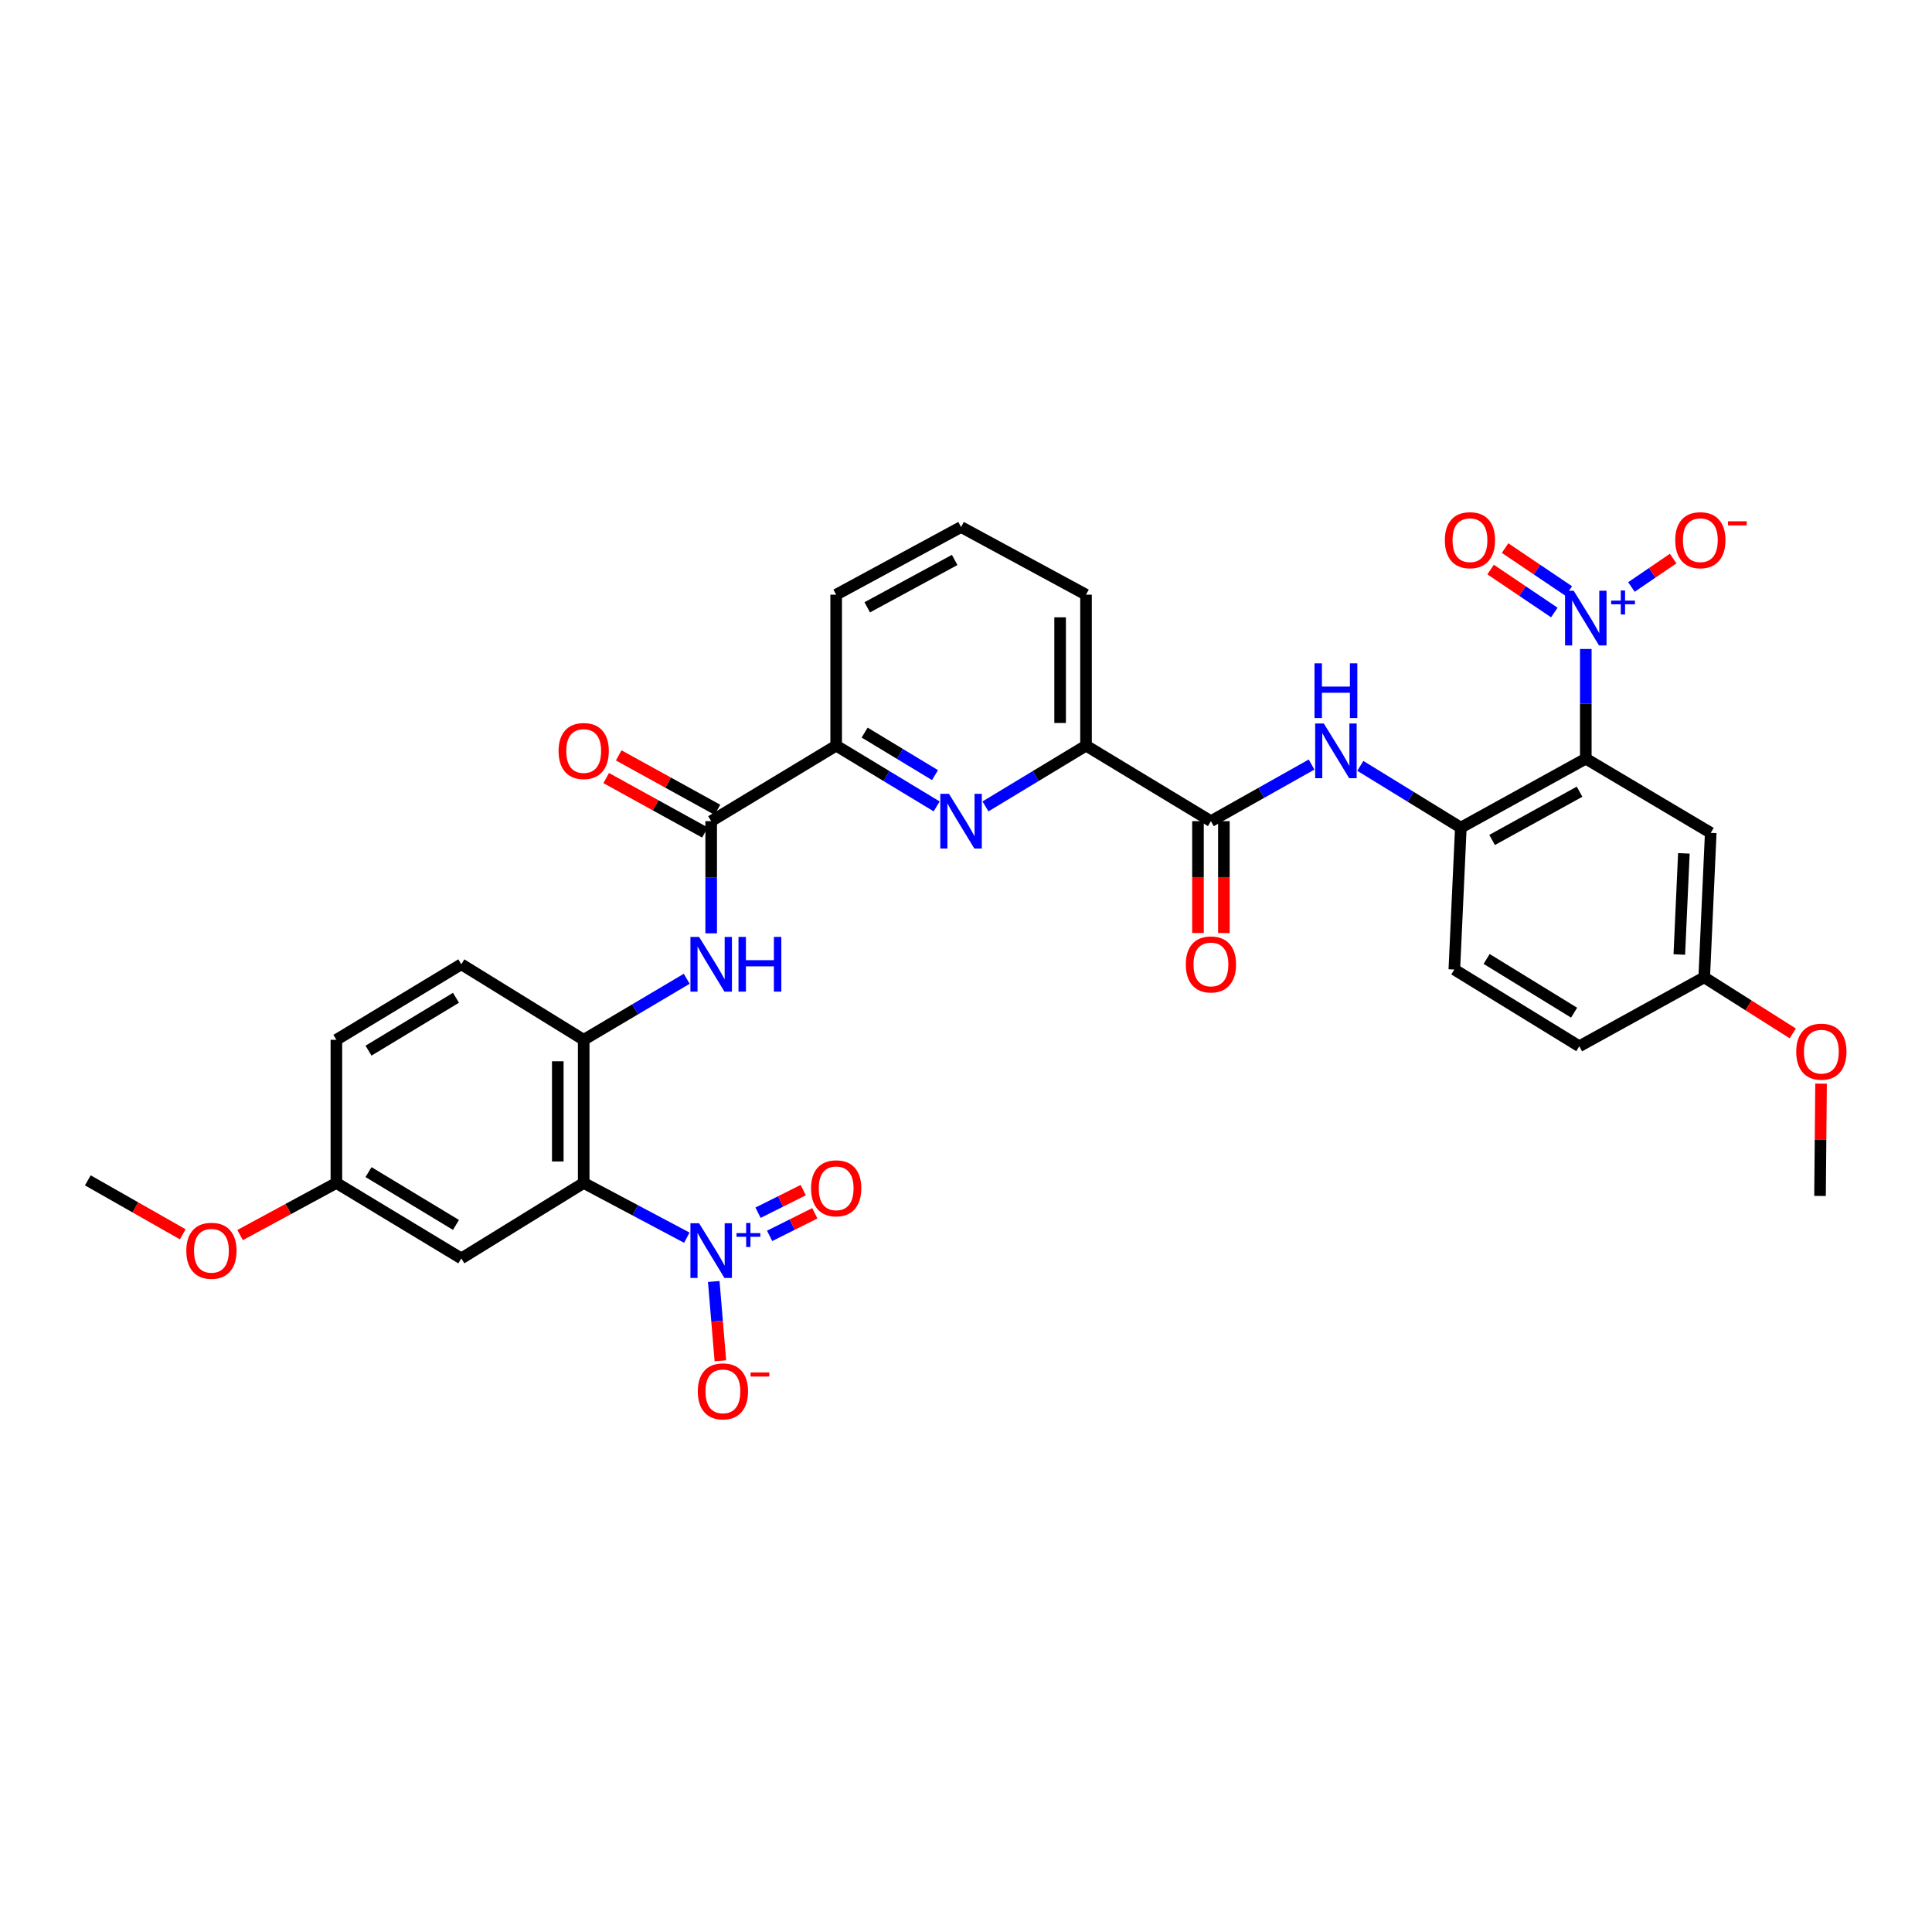 <?xml version='1.0' encoding='iso-8859-1'?>
<svg version='1.1' baseProfile='full'
              xmlns='http://www.w3.org/2000/svg'
                      xmlns:rdkit='http://www.rdkit.org/xml'
                      xmlns:xlink='http://www.w3.org/1999/xlink'
                  xml:space='preserve'
width='1000px' height='1000px' viewBox='0 0 1000 1000'>
<!-- END OF HEADER -->
<rect style='opacity:1.0;fill:#FFFFFF;stroke:none' width='1000' height='1000' x='0' y='0'> </rect>
<path class='bond-1' d='M 302.119,612.295 L 328.809,626.459' style='fill:none;fill-rule:evenodd;stroke:#000000;stroke-width:6px;stroke-linecap:butt;stroke-linejoin:miter;stroke-opacity:1' />
<path class='bond-1' d='M 328.809,626.459 L 355.499,640.624' style='fill:none;fill-rule:evenodd;stroke:#0000FF;stroke-width:6px;stroke-linecap:butt;stroke-linejoin:miter;stroke-opacity:1' />
<path class='bond-7' d='M 302.119,612.295 L 302.119,538.202' style='fill:none;fill-rule:evenodd;stroke:#000000;stroke-width:6px;stroke-linecap:butt;stroke-linejoin:miter;stroke-opacity:1' />
<path class='bond-7' d='M 288.71,601.181 L 288.71,549.316' style='fill:none;fill-rule:evenodd;stroke:#000000;stroke-width:6px;stroke-linecap:butt;stroke-linejoin:miter;stroke-opacity:1' />
<path class='bond-13' d='M 302.119,612.295 L 238.776,651.352' style='fill:none;fill-rule:evenodd;stroke:#000000;stroke-width:6px;stroke-linecap:butt;stroke-linejoin:miter;stroke-opacity:1' />
<path class='bond-0' d='M 820.804,392.684 L 756.127,428.382' style='fill:none;fill-rule:evenodd;stroke:#000000;stroke-width:6px;stroke-linecap:butt;stroke-linejoin:miter;stroke-opacity:1' />
<path class='bond-0' d='M 817.582,409.778 L 772.308,434.767' style='fill:none;fill-rule:evenodd;stroke:#000000;stroke-width:6px;stroke-linecap:butt;stroke-linejoin:miter;stroke-opacity:1' />
<path class='bond-2' d='M 820.804,392.684 L 820.804,364.298' style='fill:none;fill-rule:evenodd;stroke:#000000;stroke-width:6px;stroke-linecap:butt;stroke-linejoin:miter;stroke-opacity:1' />
<path class='bond-2' d='M 820.804,364.298 L 820.804,335.911' style='fill:none;fill-rule:evenodd;stroke:#0000FF;stroke-width:6px;stroke-linecap:butt;stroke-linejoin:miter;stroke-opacity:1' />
<path class='bond-12' d='M 820.804,392.684 L 885.473,431.086' style='fill:none;fill-rule:evenodd;stroke:#000000;stroke-width:6px;stroke-linecap:butt;stroke-linejoin:miter;stroke-opacity:1' />
<path class='bond-15' d='M 369.44,663.3 L 371.152,683.818' style='fill:none;fill-rule:evenodd;stroke:#0000FF;stroke-width:6px;stroke-linecap:butt;stroke-linejoin:miter;stroke-opacity:1' />
<path class='bond-15' d='M 371.152,683.818 L 372.864,704.337' style='fill:none;fill-rule:evenodd;stroke:#FF0000;stroke-width:6px;stroke-linecap:butt;stroke-linejoin:miter;stroke-opacity:1' />
<path class='bond-16' d='M 398.356,639.692 L 410.052,633.846' style='fill:none;fill-rule:evenodd;stroke:#0000FF;stroke-width:6px;stroke-linecap:butt;stroke-linejoin:miter;stroke-opacity:1' />
<path class='bond-16' d='M 410.052,633.846 L 421.749,628.001' style='fill:none;fill-rule:evenodd;stroke:#FF0000;stroke-width:6px;stroke-linecap:butt;stroke-linejoin:miter;stroke-opacity:1' />
<path class='bond-16' d='M 392.362,627.697 L 404.058,621.852' style='fill:none;fill-rule:evenodd;stroke:#0000FF;stroke-width:6px;stroke-linecap:butt;stroke-linejoin:miter;stroke-opacity:1' />
<path class='bond-16' d='M 404.058,621.852 L 415.754,616.007' style='fill:none;fill-rule:evenodd;stroke:#FF0000;stroke-width:6px;stroke-linecap:butt;stroke-linejoin:miter;stroke-opacity:1' />
<path class='bond-14' d='M 844.428,303.83 L 855.221,296.473' style='fill:none;fill-rule:evenodd;stroke:#0000FF;stroke-width:6px;stroke-linecap:butt;stroke-linejoin:miter;stroke-opacity:1' />
<path class='bond-14' d='M 855.221,296.473 L 866.015,289.116' style='fill:none;fill-rule:evenodd;stroke:#FF0000;stroke-width:6px;stroke-linecap:butt;stroke-linejoin:miter;stroke-opacity:1' />
<path class='bond-17' d='M 812.004,305.915 L 795.515,294.8' style='fill:none;fill-rule:evenodd;stroke:#0000FF;stroke-width:6px;stroke-linecap:butt;stroke-linejoin:miter;stroke-opacity:1' />
<path class='bond-17' d='M 795.515,294.8 L 779.027,283.686' style='fill:none;fill-rule:evenodd;stroke:#FF0000;stroke-width:6px;stroke-linecap:butt;stroke-linejoin:miter;stroke-opacity:1' />
<path class='bond-17' d='M 804.509,317.034 L 788.02,305.919' style='fill:none;fill-rule:evenodd;stroke:#0000FF;stroke-width:6px;stroke-linecap:butt;stroke-linejoin:miter;stroke-opacity:1' />
<path class='bond-17' d='M 788.02,305.919 L 771.532,294.805' style='fill:none;fill-rule:evenodd;stroke:#FF0000;stroke-width:6px;stroke-linecap:butt;stroke-linejoin:miter;stroke-opacity:1' />
<path class='bond-3' d='M 484.816,417.394 L 458.807,401.668' style='fill:none;fill-rule:evenodd;stroke:#0000FF;stroke-width:6px;stroke-linecap:butt;stroke-linejoin:miter;stroke-opacity:1' />
<path class='bond-3' d='M 458.807,401.668 L 432.798,385.942' style='fill:none;fill-rule:evenodd;stroke:#000000;stroke-width:6px;stroke-linecap:butt;stroke-linejoin:miter;stroke-opacity:1' />
<path class='bond-3' d='M 483.951,401.202 L 465.745,390.193' style='fill:none;fill-rule:evenodd;stroke:#0000FF;stroke-width:6px;stroke-linecap:butt;stroke-linejoin:miter;stroke-opacity:1' />
<path class='bond-3' d='M 465.745,390.193 L 447.538,379.185' style='fill:none;fill-rule:evenodd;stroke:#000000;stroke-width:6px;stroke-linecap:butt;stroke-linejoin:miter;stroke-opacity:1' />
<path class='bond-11' d='M 510.073,417.397 L 536.097,401.67' style='fill:none;fill-rule:evenodd;stroke:#0000FF;stroke-width:6px;stroke-linecap:butt;stroke-linejoin:miter;stroke-opacity:1' />
<path class='bond-11' d='M 536.097,401.67 L 562.121,385.942' style='fill:none;fill-rule:evenodd;stroke:#000000;stroke-width:6px;stroke-linecap:butt;stroke-linejoin:miter;stroke-opacity:1' />
<path class='bond-4' d='M 368.106,425.03 L 368.106,454.062' style='fill:none;fill-rule:evenodd;stroke:#000000;stroke-width:6px;stroke-linecap:butt;stroke-linejoin:miter;stroke-opacity:1' />
<path class='bond-4' d='M 368.106,454.062 L 368.106,483.095' style='fill:none;fill-rule:evenodd;stroke:#0000FF;stroke-width:6px;stroke-linecap:butt;stroke-linejoin:miter;stroke-opacity:1' />
<path class='bond-10' d='M 368.106,425.03 L 432.798,385.942' style='fill:none;fill-rule:evenodd;stroke:#000000;stroke-width:6px;stroke-linecap:butt;stroke-linejoin:miter;stroke-opacity:1' />
<path class='bond-19' d='M 371.344,419.158 L 345.792,405.07' style='fill:none;fill-rule:evenodd;stroke:#000000;stroke-width:6px;stroke-linecap:butt;stroke-linejoin:miter;stroke-opacity:1' />
<path class='bond-19' d='M 345.792,405.07 L 320.24,390.982' style='fill:none;fill-rule:evenodd;stroke:#FF0000;stroke-width:6px;stroke-linecap:butt;stroke-linejoin:miter;stroke-opacity:1' />
<path class='bond-19' d='M 364.869,430.901 L 339.317,416.812' style='fill:none;fill-rule:evenodd;stroke:#000000;stroke-width:6px;stroke-linecap:butt;stroke-linejoin:miter;stroke-opacity:1' />
<path class='bond-19' d='M 339.317,416.812 L 313.765,402.724' style='fill:none;fill-rule:evenodd;stroke:#FF0000;stroke-width:6px;stroke-linecap:butt;stroke-linejoin:miter;stroke-opacity:1' />
<path class='bond-5' d='M 626.775,425.03 L 562.121,385.942' style='fill:none;fill-rule:evenodd;stroke:#000000;stroke-width:6px;stroke-linecap:butt;stroke-linejoin:miter;stroke-opacity:1' />
<path class='bond-8' d='M 626.775,425.03 L 652.822,410.38' style='fill:none;fill-rule:evenodd;stroke:#000000;stroke-width:6px;stroke-linecap:butt;stroke-linejoin:miter;stroke-opacity:1' />
<path class='bond-8' d='M 652.822,410.38 L 678.87,395.73' style='fill:none;fill-rule:evenodd;stroke:#0000FF;stroke-width:6px;stroke-linecap:butt;stroke-linejoin:miter;stroke-opacity:1' />
<path class='bond-18' d='M 620.07,425.03 L 620.07,453.982' style='fill:none;fill-rule:evenodd;stroke:#000000;stroke-width:6px;stroke-linecap:butt;stroke-linejoin:miter;stroke-opacity:1' />
<path class='bond-18' d='M 620.07,453.982 L 620.07,482.935' style='fill:none;fill-rule:evenodd;stroke:#FF0000;stroke-width:6px;stroke-linecap:butt;stroke-linejoin:miter;stroke-opacity:1' />
<path class='bond-18' d='M 633.479,425.03 L 633.479,453.982' style='fill:none;fill-rule:evenodd;stroke:#000000;stroke-width:6px;stroke-linecap:butt;stroke-linejoin:miter;stroke-opacity:1' />
<path class='bond-18' d='M 633.479,453.982 L 633.479,482.935' style='fill:none;fill-rule:evenodd;stroke:#FF0000;stroke-width:6px;stroke-linecap:butt;stroke-linejoin:miter;stroke-opacity:1' />
<path class='bond-6' d='M 756.127,428.382 L 730.115,412.397' style='fill:none;fill-rule:evenodd;stroke:#000000;stroke-width:6px;stroke-linecap:butt;stroke-linejoin:miter;stroke-opacity:1' />
<path class='bond-6' d='M 730.115,412.397 L 704.103,396.412' style='fill:none;fill-rule:evenodd;stroke:#0000FF;stroke-width:6px;stroke-linecap:butt;stroke-linejoin:miter;stroke-opacity:1' />
<path class='bond-20' d='M 756.127,428.382 L 752.76,501.819' style='fill:none;fill-rule:evenodd;stroke:#000000;stroke-width:6px;stroke-linecap:butt;stroke-linejoin:miter;stroke-opacity:1' />
<path class='bond-9' d='M 302.119,538.202 L 328.784,522.404' style='fill:none;fill-rule:evenodd;stroke:#000000;stroke-width:6px;stroke-linecap:butt;stroke-linejoin:miter;stroke-opacity:1' />
<path class='bond-9' d='M 328.784,522.404 L 355.449,506.606' style='fill:none;fill-rule:evenodd;stroke:#0000FF;stroke-width:6px;stroke-linecap:butt;stroke-linejoin:miter;stroke-opacity:1' />
<path class='bond-21' d='M 302.119,538.202 L 238.776,499.107' style='fill:none;fill-rule:evenodd;stroke:#000000;stroke-width:6px;stroke-linecap:butt;stroke-linejoin:miter;stroke-opacity:1' />
<path class='bond-29' d='M 432.798,385.942 L 432.798,307.805' style='fill:none;fill-rule:evenodd;stroke:#000000;stroke-width:6px;stroke-linecap:butt;stroke-linejoin:miter;stroke-opacity:1' />
<path class='bond-34' d='M 562.121,385.942 L 562.121,307.805' style='fill:none;fill-rule:evenodd;stroke:#000000;stroke-width:6px;stroke-linecap:butt;stroke-linejoin:miter;stroke-opacity:1' />
<path class='bond-34' d='M 548.711,374.222 L 548.711,319.525' style='fill:none;fill-rule:evenodd;stroke:#000000;stroke-width:6px;stroke-linecap:butt;stroke-linejoin:miter;stroke-opacity:1' />
<path class='bond-35' d='M 885.473,431.086 L 882.098,505.871' style='fill:none;fill-rule:evenodd;stroke:#000000;stroke-width:6px;stroke-linecap:butt;stroke-linejoin:miter;stroke-opacity:1' />
<path class='bond-35' d='M 871.571,441.699 L 869.209,494.049' style='fill:none;fill-rule:evenodd;stroke:#000000;stroke-width:6px;stroke-linecap:butt;stroke-linejoin:miter;stroke-opacity:1' />
<path class='bond-22' d='M 238.776,651.352 L 174.114,612.295' style='fill:none;fill-rule:evenodd;stroke:#000000;stroke-width:6px;stroke-linecap:butt;stroke-linejoin:miter;stroke-opacity:1' />
<path class='bond-22' d='M 236.01,634.016 L 190.747,606.676' style='fill:none;fill-rule:evenodd;stroke:#000000;stroke-width:6px;stroke-linecap:butt;stroke-linejoin:miter;stroke-opacity:1' />
<path class='bond-24' d='M 752.76,501.819 L 817.436,541.547' style='fill:none;fill-rule:evenodd;stroke:#000000;stroke-width:6px;stroke-linecap:butt;stroke-linejoin:miter;stroke-opacity:1' />
<path class='bond-24' d='M 769.48,496.352 L 814.753,524.162' style='fill:none;fill-rule:evenodd;stroke:#000000;stroke-width:6px;stroke-linecap:butt;stroke-linejoin:miter;stroke-opacity:1' />
<path class='bond-33' d='M 238.776,499.107 L 174.114,538.202' style='fill:none;fill-rule:evenodd;stroke:#000000;stroke-width:6px;stroke-linecap:butt;stroke-linejoin:miter;stroke-opacity:1' />
<path class='bond-33' d='M 236.014,516.446 L 190.751,543.813' style='fill:none;fill-rule:evenodd;stroke:#000000;stroke-width:6px;stroke-linecap:butt;stroke-linejoin:miter;stroke-opacity:1' />
<path class='bond-25' d='M 174.114,612.295 L 174.114,538.202' style='fill:none;fill-rule:evenodd;stroke:#000000;stroke-width:6px;stroke-linecap:butt;stroke-linejoin:miter;stroke-opacity:1' />
<path class='bond-27' d='M 174.114,612.295 L 149.196,625.787' style='fill:none;fill-rule:evenodd;stroke:#000000;stroke-width:6px;stroke-linecap:butt;stroke-linejoin:miter;stroke-opacity:1' />
<path class='bond-27' d='M 149.196,625.787 L 124.277,639.28' style='fill:none;fill-rule:evenodd;stroke:#FF0000;stroke-width:6px;stroke-linecap:butt;stroke-linejoin:miter;stroke-opacity:1' />
<path class='bond-23' d='M 882.098,505.871 L 817.436,541.547' style='fill:none;fill-rule:evenodd;stroke:#000000;stroke-width:6px;stroke-linecap:butt;stroke-linejoin:miter;stroke-opacity:1' />
<path class='bond-26' d='M 882.098,505.871 L 905.017,520.382' style='fill:none;fill-rule:evenodd;stroke:#000000;stroke-width:6px;stroke-linecap:butt;stroke-linejoin:miter;stroke-opacity:1' />
<path class='bond-26' d='M 905.017,520.382 L 927.935,534.892' style='fill:none;fill-rule:evenodd;stroke:#FF0000;stroke-width:6px;stroke-linecap:butt;stroke-linejoin:miter;stroke-opacity:1' />
<path class='bond-31' d='M 942.577,560.888 L 942.31,589.955' style='fill:none;fill-rule:evenodd;stroke:#FF0000;stroke-width:6px;stroke-linecap:butt;stroke-linejoin:miter;stroke-opacity:1' />
<path class='bond-31' d='M 942.31,589.955 L 942.044,619.021' style='fill:none;fill-rule:evenodd;stroke:#000000;stroke-width:6px;stroke-linecap:butt;stroke-linejoin:miter;stroke-opacity:1' />
<path class='bond-32' d='M 94.598,638.88 L 70.026,624.913' style='fill:none;fill-rule:evenodd;stroke:#FF0000;stroke-width:6px;stroke-linecap:butt;stroke-linejoin:miter;stroke-opacity:1' />
<path class='bond-32' d='M 70.026,624.913 L 45.455,610.946' style='fill:none;fill-rule:evenodd;stroke:#000000;stroke-width:6px;stroke-linecap:butt;stroke-linejoin:miter;stroke-opacity:1' />
<path class='bond-28' d='M 562.121,307.805 L 497.444,272.785' style='fill:none;fill-rule:evenodd;stroke:#000000;stroke-width:6px;stroke-linecap:butt;stroke-linejoin:miter;stroke-opacity:1' />
<path class='bond-30' d='M 432.798,307.805 L 497.444,272.785' style='fill:none;fill-rule:evenodd;stroke:#000000;stroke-width:6px;stroke-linecap:butt;stroke-linejoin:miter;stroke-opacity:1' />
<path class='bond-30' d='M 448.882,314.342 L 494.134,289.828' style='fill:none;fill-rule:evenodd;stroke:#000000;stroke-width:6px;stroke-linecap:butt;stroke-linejoin:miter;stroke-opacity:1' />
<path  class='atom-2' d='M 361.846 633.155
L 371.126 648.155
Q 372.046 649.635, 373.526 652.315
Q 375.006 654.995, 375.086 655.155
L 375.086 633.155
L 378.846 633.155
L 378.846 661.475
L 374.966 661.475
L 365.006 645.075
Q 363.846 643.155, 362.606 640.955
Q 361.406 638.755, 361.046 638.075
L 361.046 661.475
L 357.366 661.475
L 357.366 633.155
L 361.846 633.155
' fill='#0000FF'/>
<path  class='atom-2' d='M 381.222 638.259
L 386.212 638.259
L 386.212 633.006
L 388.43 633.006
L 388.43 638.259
L 393.551 638.259
L 393.551 640.16
L 388.43 640.16
L 388.43 645.44
L 386.212 645.44
L 386.212 640.16
L 381.222 640.16
L 381.222 638.259
' fill='#0000FF'/>
<path  class='atom-3' d='M 814.544 305.772
L 823.824 320.772
Q 824.744 322.252, 826.224 324.932
Q 827.704 327.612, 827.784 327.772
L 827.784 305.772
L 831.544 305.772
L 831.544 334.092
L 827.664 334.092
L 817.704 317.692
Q 816.544 315.772, 815.304 313.572
Q 814.104 311.372, 813.744 310.692
L 813.744 334.092
L 810.064 334.092
L 810.064 305.772
L 814.544 305.772
' fill='#0000FF'/>
<path  class='atom-3' d='M 833.92 310.877
L 838.909 310.877
L 838.909 305.624
L 841.127 305.624
L 841.127 310.877
L 846.248 310.877
L 846.248 312.778
L 841.127 312.778
L 841.127 318.058
L 838.909 318.058
L 838.909 312.778
L 833.92 312.778
L 833.92 310.877
' fill='#0000FF'/>
<path  class='atom-4' d='M 491.184 410.87
L 500.464 425.87
Q 501.384 427.35, 502.864 430.03
Q 504.344 432.71, 504.424 432.87
L 504.424 410.87
L 508.184 410.87
L 508.184 439.19
L 504.304 439.19
L 494.344 422.79
Q 493.184 420.87, 491.944 418.67
Q 490.744 416.47, 490.384 415.79
L 490.384 439.19
L 486.704 439.19
L 486.704 410.87
L 491.184 410.87
' fill='#0000FF'/>
<path  class='atom-9' d='M 685.206 374.486
L 694.486 389.486
Q 695.406 390.966, 696.886 393.646
Q 698.366 396.326, 698.446 396.486
L 698.446 374.486
L 702.206 374.486
L 702.206 402.806
L 698.326 402.806
L 688.366 386.406
Q 687.206 384.486, 685.966 382.286
Q 684.766 380.086, 684.406 379.406
L 684.406 402.806
L 680.726 402.806
L 680.726 374.486
L 685.206 374.486
' fill='#0000FF'/>
<path  class='atom-9' d='M 680.386 343.334
L 684.226 343.334
L 684.226 355.374
L 698.706 355.374
L 698.706 343.334
L 702.546 343.334
L 702.546 371.654
L 698.706 371.654
L 698.706 358.574
L 684.226 358.574
L 684.226 371.654
L 680.386 371.654
L 680.386 343.334
' fill='#0000FF'/>
<path  class='atom-10' d='M 361.846 484.947
L 371.126 499.947
Q 372.046 501.427, 373.526 504.107
Q 375.006 506.787, 375.086 506.947
L 375.086 484.947
L 378.846 484.947
L 378.846 513.267
L 374.966 513.267
L 365.006 496.867
Q 363.846 494.947, 362.606 492.747
Q 361.406 490.547, 361.046 489.867
L 361.046 513.267
L 357.366 513.267
L 357.366 484.947
L 361.846 484.947
' fill='#0000FF'/>
<path  class='atom-10' d='M 382.246 484.947
L 386.086 484.947
L 386.086 496.987
L 400.566 496.987
L 400.566 484.947
L 404.406 484.947
L 404.406 513.267
L 400.566 513.267
L 400.566 500.187
L 386.086 500.187
L 386.086 513.267
L 382.246 513.267
L 382.246 484.947
' fill='#0000FF'/>
<path  class='atom-15' d='M 867.094 279.599
Q 867.094 272.799, 870.454 268.999
Q 873.814 265.199, 880.094 265.199
Q 886.374 265.199, 889.734 268.999
Q 893.094 272.799, 893.094 279.599
Q 893.094 286.479, 889.694 290.399
Q 886.294 294.279, 880.094 294.279
Q 873.854 294.279, 870.454 290.399
Q 867.094 286.519, 867.094 279.599
M 880.094 291.079
Q 884.414 291.079, 886.734 288.199
Q 889.094 285.279, 889.094 279.599
Q 889.094 274.039, 886.734 271.239
Q 884.414 268.399, 880.094 268.399
Q 875.774 268.399, 873.414 271.199
Q 871.094 273.999, 871.094 279.599
Q 871.094 285.319, 873.414 288.199
Q 875.774 291.079, 880.094 291.079
' fill='#FF0000'/>
<path  class='atom-15' d='M 894.414 269.821
L 904.103 269.821
L 904.103 271.933
L 894.414 271.933
L 894.414 269.821
' fill='#FF0000'/>
<path  class='atom-16' d='M 361.178 720.161
Q 361.178 713.361, 364.538 709.561
Q 367.898 705.761, 374.178 705.761
Q 380.458 705.761, 383.818 709.561
Q 387.178 713.361, 387.178 720.161
Q 387.178 727.041, 383.778 730.961
Q 380.378 734.841, 374.178 734.841
Q 367.938 734.841, 364.538 730.961
Q 361.178 727.081, 361.178 720.161
M 374.178 731.641
Q 378.498 731.641, 380.818 728.761
Q 383.178 725.841, 383.178 720.161
Q 383.178 714.601, 380.818 711.801
Q 378.498 708.961, 374.178 708.961
Q 369.858 708.961, 367.498 711.761
Q 365.178 714.561, 365.178 720.161
Q 365.178 725.881, 367.498 728.761
Q 369.858 731.641, 374.178 731.641
' fill='#FF0000'/>
<path  class='atom-16' d='M 388.498 710.383
L 398.186 710.383
L 398.186 712.495
L 388.498 712.495
L 388.498 710.383
' fill='#FF0000'/>
<path  class='atom-17' d='M 419.798 615.064
Q 419.798 608.264, 423.158 604.464
Q 426.518 600.664, 432.798 600.664
Q 439.078 600.664, 442.438 604.464
Q 445.798 608.264, 445.798 615.064
Q 445.798 621.944, 442.398 625.864
Q 438.998 629.744, 432.798 629.744
Q 426.558 629.744, 423.158 625.864
Q 419.798 621.984, 419.798 615.064
M 432.798 626.544
Q 437.118 626.544, 439.438 623.664
Q 441.798 620.744, 441.798 615.064
Q 441.798 609.504, 439.438 606.704
Q 437.118 603.864, 432.798 603.864
Q 428.478 603.864, 426.118 606.664
Q 423.798 609.464, 423.798 615.064
Q 423.798 620.784, 426.118 623.664
Q 428.478 626.544, 432.798 626.544
' fill='#FF0000'/>
<path  class='atom-18' d='M 747.85 279.599
Q 747.85 272.799, 751.21 268.999
Q 754.57 265.199, 760.85 265.199
Q 767.13 265.199, 770.49 268.999
Q 773.85 272.799, 773.85 279.599
Q 773.85 286.479, 770.45 290.399
Q 767.05 294.279, 760.85 294.279
Q 754.61 294.279, 751.21 290.399
Q 747.85 286.519, 747.85 279.599
M 760.85 291.079
Q 765.17 291.079, 767.49 288.199
Q 769.85 285.279, 769.85 279.599
Q 769.85 274.039, 767.49 271.239
Q 765.17 268.399, 760.85 268.399
Q 756.53 268.399, 754.17 271.199
Q 751.85 273.999, 751.85 279.599
Q 751.85 285.319, 754.17 288.199
Q 756.53 291.079, 760.85 291.079
' fill='#FF0000'/>
<path  class='atom-19' d='M 613.775 499.187
Q 613.775 492.387, 617.135 488.587
Q 620.495 484.787, 626.775 484.787
Q 633.055 484.787, 636.415 488.587
Q 639.775 492.387, 639.775 499.187
Q 639.775 506.067, 636.375 509.987
Q 632.975 513.867, 626.775 513.867
Q 620.535 513.867, 617.135 509.987
Q 613.775 506.107, 613.775 499.187
M 626.775 510.667
Q 631.095 510.667, 633.415 507.787
Q 635.775 504.867, 635.775 499.187
Q 635.775 493.627, 633.415 490.827
Q 631.095 487.987, 626.775 487.987
Q 622.455 487.987, 620.095 490.787
Q 617.775 493.587, 617.775 499.187
Q 617.775 504.907, 620.095 507.787
Q 622.455 510.667, 626.775 510.667
' fill='#FF0000'/>
<path  class='atom-20' d='M 289.119 388.726
Q 289.119 381.926, 292.479 378.126
Q 295.839 374.326, 302.119 374.326
Q 308.399 374.326, 311.759 378.126
Q 315.119 381.926, 315.119 388.726
Q 315.119 395.606, 311.719 399.526
Q 308.319 403.406, 302.119 403.406
Q 295.879 403.406, 292.479 399.526
Q 289.119 395.646, 289.119 388.726
M 302.119 400.206
Q 306.439 400.206, 308.759 397.326
Q 311.119 394.406, 311.119 388.726
Q 311.119 383.166, 308.759 380.366
Q 306.439 377.526, 302.119 377.526
Q 297.799 377.526, 295.439 380.326
Q 293.119 383.126, 293.119 388.726
Q 293.119 394.446, 295.439 397.326
Q 297.799 400.206, 302.119 400.206
' fill='#FF0000'/>
<path  class='atom-27' d='M 929.729 544.339
Q 929.729 537.539, 933.089 533.739
Q 936.449 529.939, 942.729 529.939
Q 949.009 529.939, 952.369 533.739
Q 955.729 537.539, 955.729 544.339
Q 955.729 551.219, 952.329 555.139
Q 948.929 559.019, 942.729 559.019
Q 936.489 559.019, 933.089 555.139
Q 929.729 551.259, 929.729 544.339
M 942.729 555.819
Q 947.049 555.819, 949.369 552.939
Q 951.729 550.019, 951.729 544.339
Q 951.729 538.779, 949.369 535.979
Q 947.049 533.139, 942.729 533.139
Q 938.409 533.139, 936.049 535.939
Q 933.729 538.739, 933.729 544.339
Q 933.729 550.059, 936.049 552.939
Q 938.409 555.819, 942.729 555.819
' fill='#FF0000'/>
<path  class='atom-28' d='M 96.438 647.395
Q 96.438 640.595, 99.798 636.795
Q 103.158 632.995, 109.438 632.995
Q 115.718 632.995, 119.078 636.795
Q 122.438 640.595, 122.438 647.395
Q 122.438 654.275, 119.038 658.195
Q 115.638 662.075, 109.438 662.075
Q 103.198 662.075, 99.798 658.195
Q 96.438 654.315, 96.438 647.395
M 109.438 658.875
Q 113.758 658.875, 116.078 655.995
Q 118.438 653.075, 118.438 647.395
Q 118.438 641.835, 116.078 639.035
Q 113.758 636.195, 109.438 636.195
Q 105.118 636.195, 102.758 638.995
Q 100.438 641.795, 100.438 647.395
Q 100.438 653.115, 102.758 655.995
Q 105.118 658.875, 109.438 658.875
' fill='#FF0000'/>
</svg>
